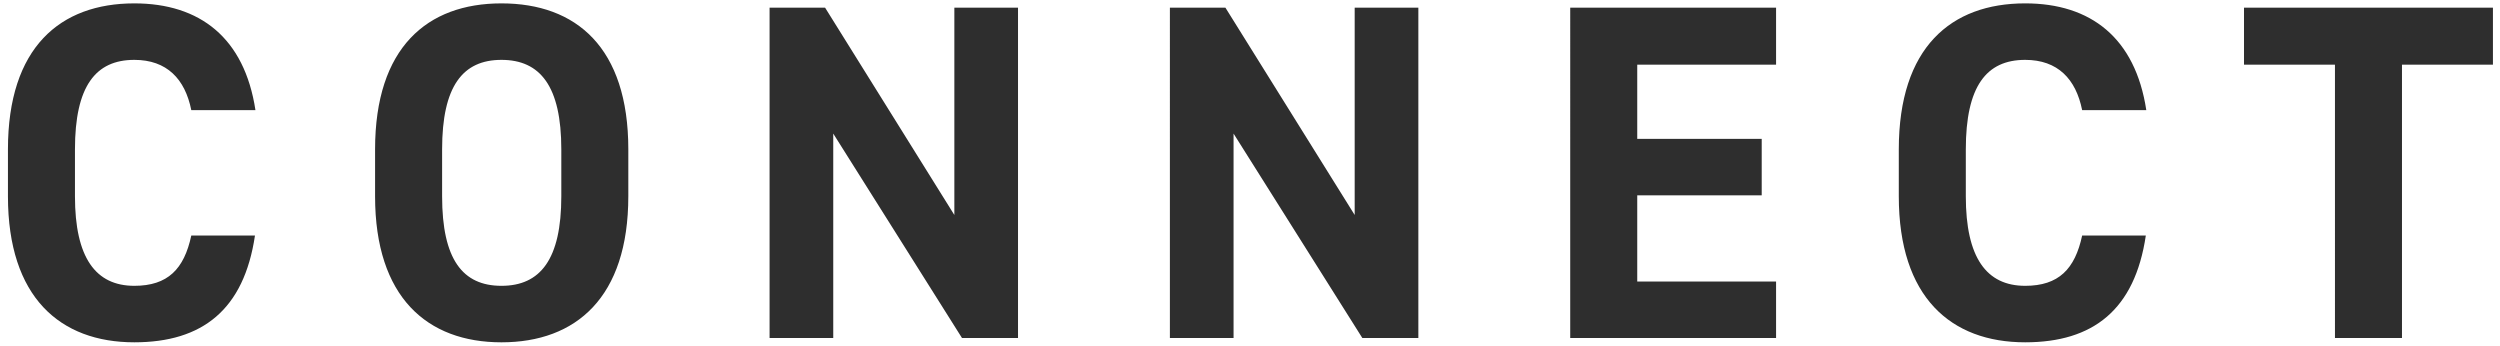 <svg width="282" height="39" fill="none" xmlns="http://www.w3.org/2000/svg"><path d="M28.814 12.423h-7.236c-.702-3.51-2.754-5.67-6.426-5.67-4.374 0-6.696 2.97-6.696 10.098v5.292c0 6.912 2.322 10.098 6.696 10.098 3.78 0 5.616-1.89 6.426-5.67h7.182c-1.242 8.37-5.94 12.042-13.608 12.042-8.37 0-14.256-5.076-14.256-16.47v-5.292C.896 5.349 6.782.381 15.152.381c7.398 0 12.42 3.888 13.662 12.042Zm42.06 9.72c0 11.394-5.885 16.47-14.31 16.47-8.37 0-14.255-5.076-14.255-16.47v-5.292c0-11.502 5.886-16.47 14.256-16.47 8.424 0 14.31 4.968 14.31 16.47v5.292ZM49.87 16.851v5.292c0 7.128 2.322 10.098 6.696 10.098s6.75-2.97 6.75-10.098v-5.292c0-7.128-2.376-10.098-6.75-10.098-4.374 0-6.696 2.97-6.696 10.098ZM107.65.867h7.182v37.26h-6.318L93.99 15.069v23.058h-7.182V.867h6.263l14.58 23.382V.867Zm45.158 0h7.182v37.26h-6.318l-14.526-23.058v23.058h-7.182V.867h6.264l14.58 23.382V.867Zm24.313 0h23.22v6.426h-15.66v8.37h14.04v6.372h-14.04v9.72h15.66v6.372h-23.22V.867Zm64.981 11.556h-7.236c-.702-3.51-2.754-5.67-6.426-5.67-4.374 0-6.696 2.97-6.696 10.098v5.292c0 6.912 2.322 10.098 6.696 10.098 3.78 0 5.616-1.89 6.426-5.67h7.182c-1.242 8.37-5.94 12.042-13.608 12.042-8.37 0-14.256-5.076-14.256-16.47v-5.292c0-11.502 5.886-16.47 14.256-16.47 7.398 0 12.42 3.888 13.662 12.042ZM253.123.867h28.08v6.426h-10.26v30.834h-7.56V7.293h-10.26V.867Z" fill="#2E2E2E"/></svg>